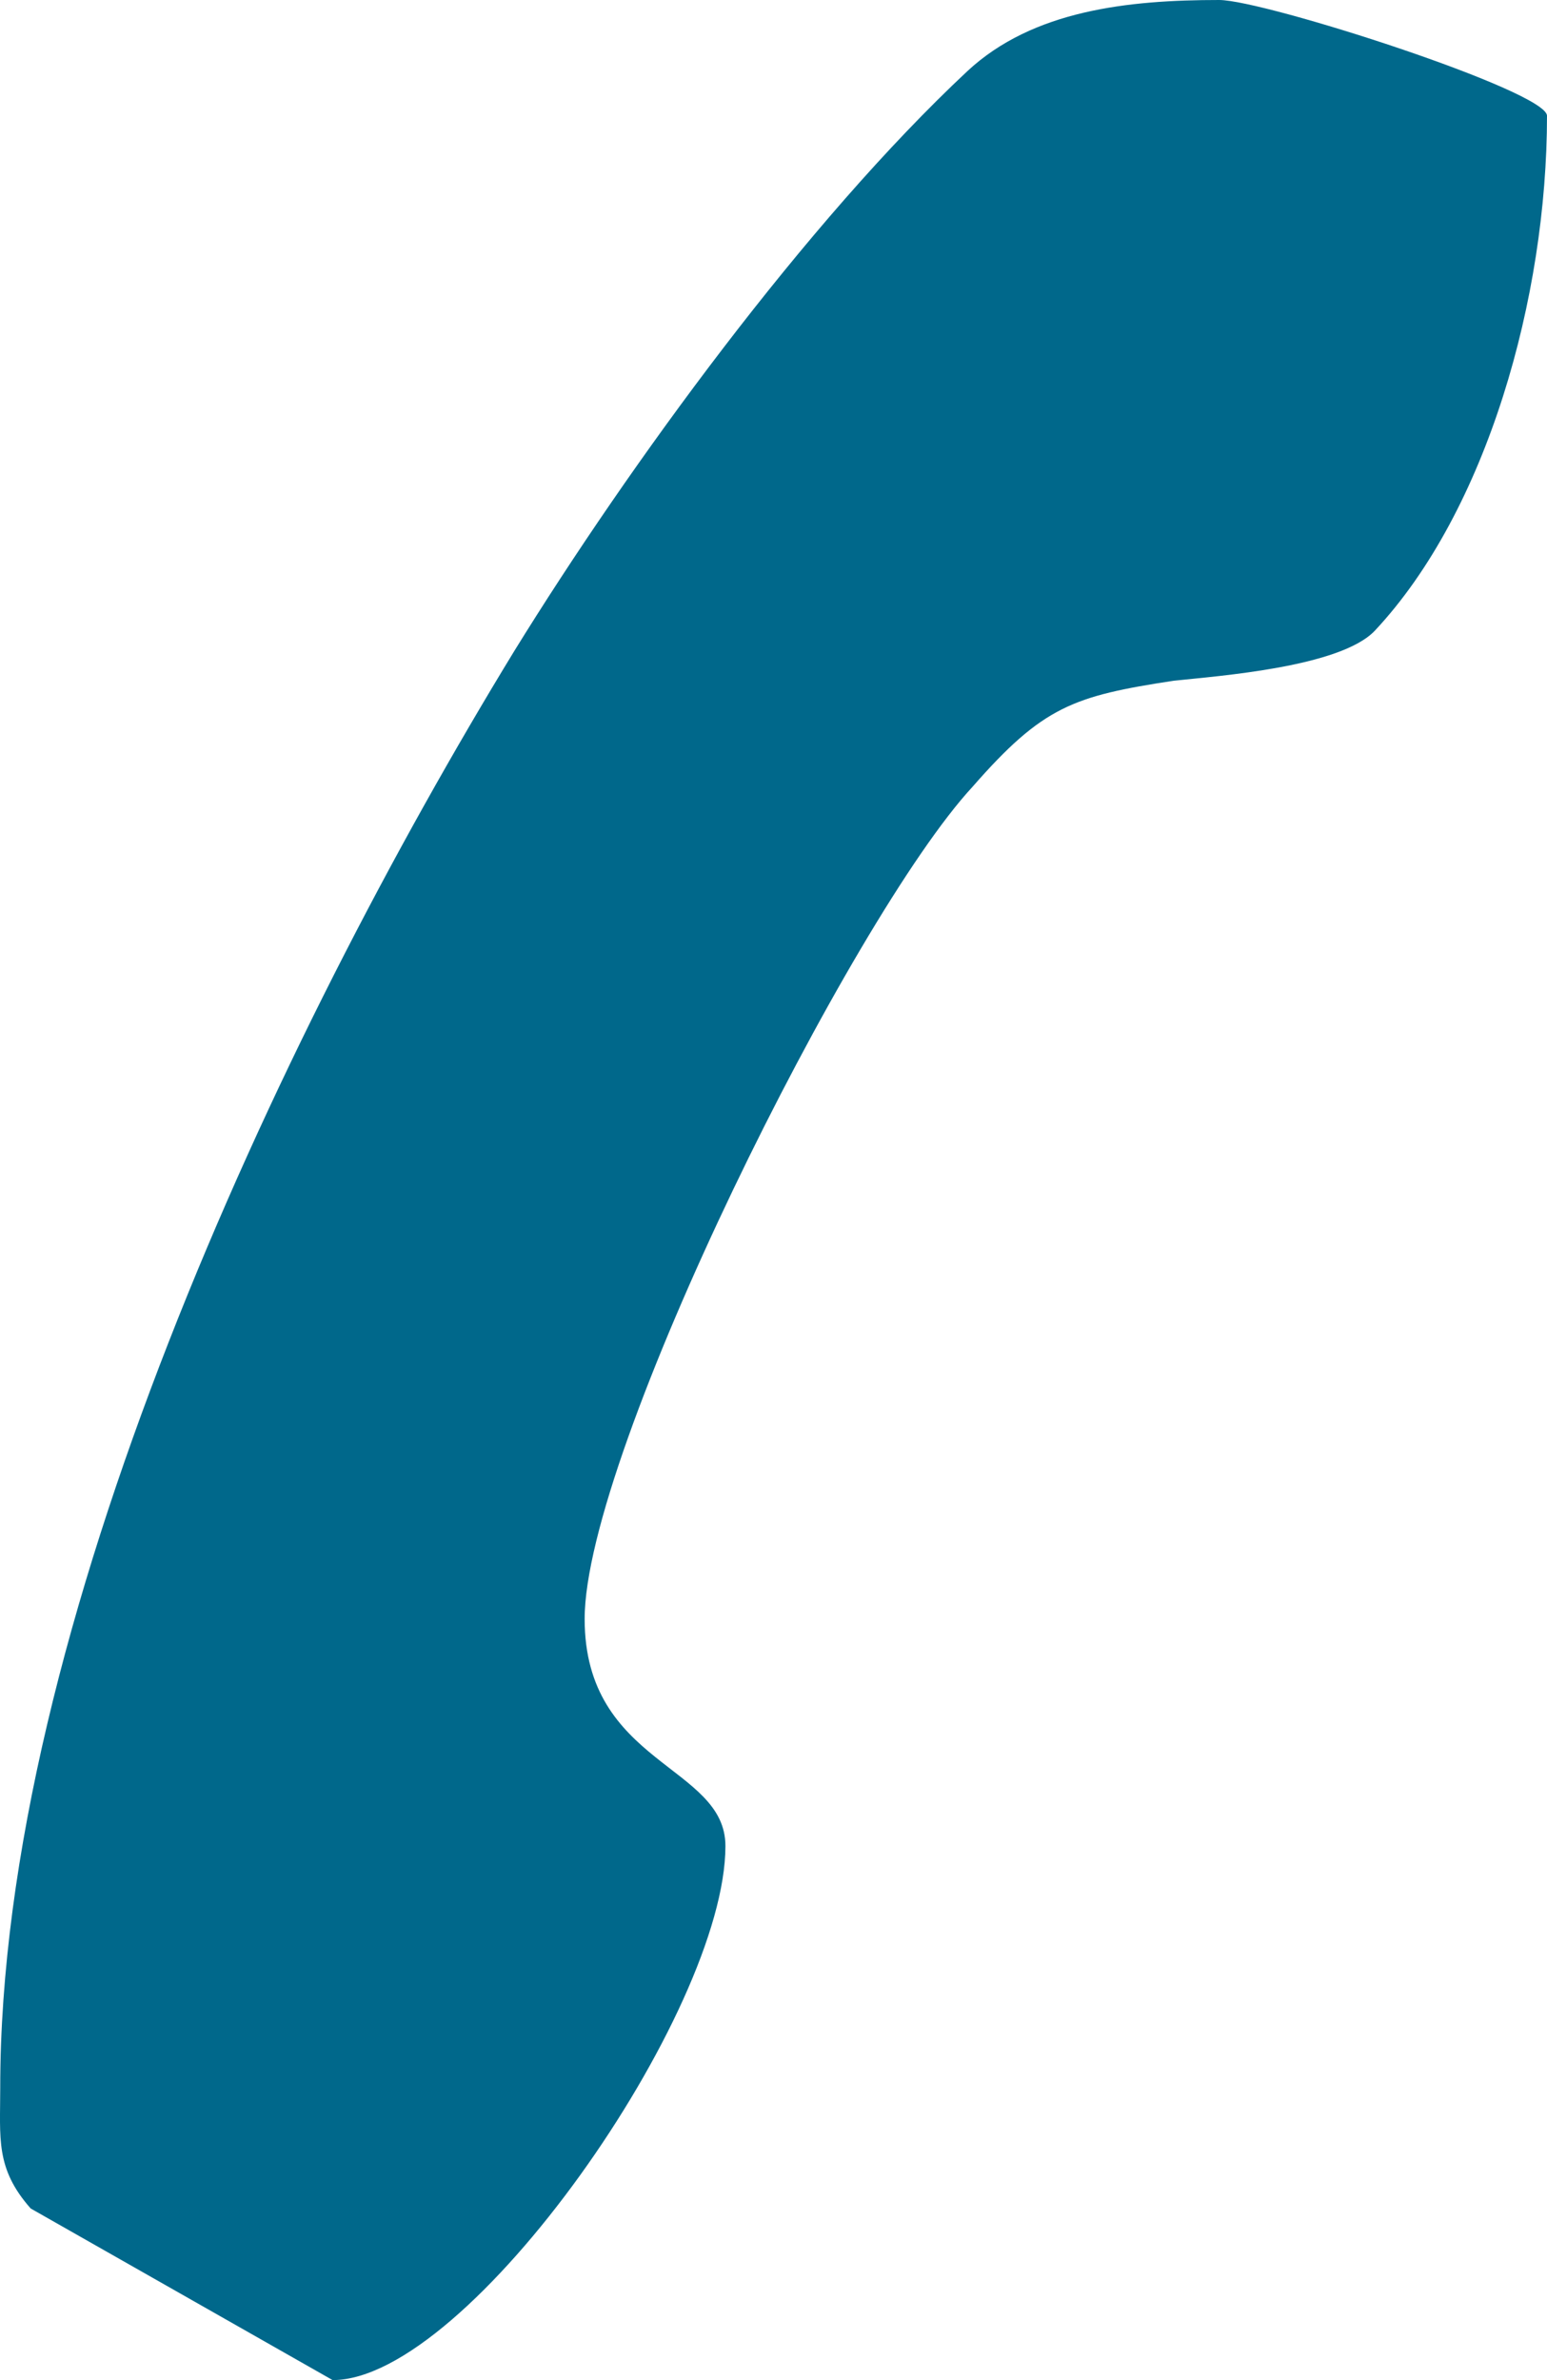 <svg width="13" height="20" viewBox="0 0 13 20" fill="none" xmlns="http://www.w3.org/2000/svg">
<path d="M2.795 20C3.939 20 6.096 16.907 6.096 15.512C6.096 14.831 4.913 14.831 4.913 13.604C4.913 12.205 7.155 7.713 8.172 6.612C8.765 5.934 9.021 5.849 9.864 5.72C10.245 5.68 11.264 5.605 11.553 5.3C12.496 4.293 13 2.499 13 0.973C13 0.765 10.624 0 10.245 0C9.482 0 8.68 0.085 8.129 0.598C6.774 1.866 5.292 3.899 4.322 5.47C2.331 8.73 0.002 13.687 0.002 17.541C0.002 17.969 -0.04 18.221 0.258 18.558" fill="#00688B"/>
</svg>

